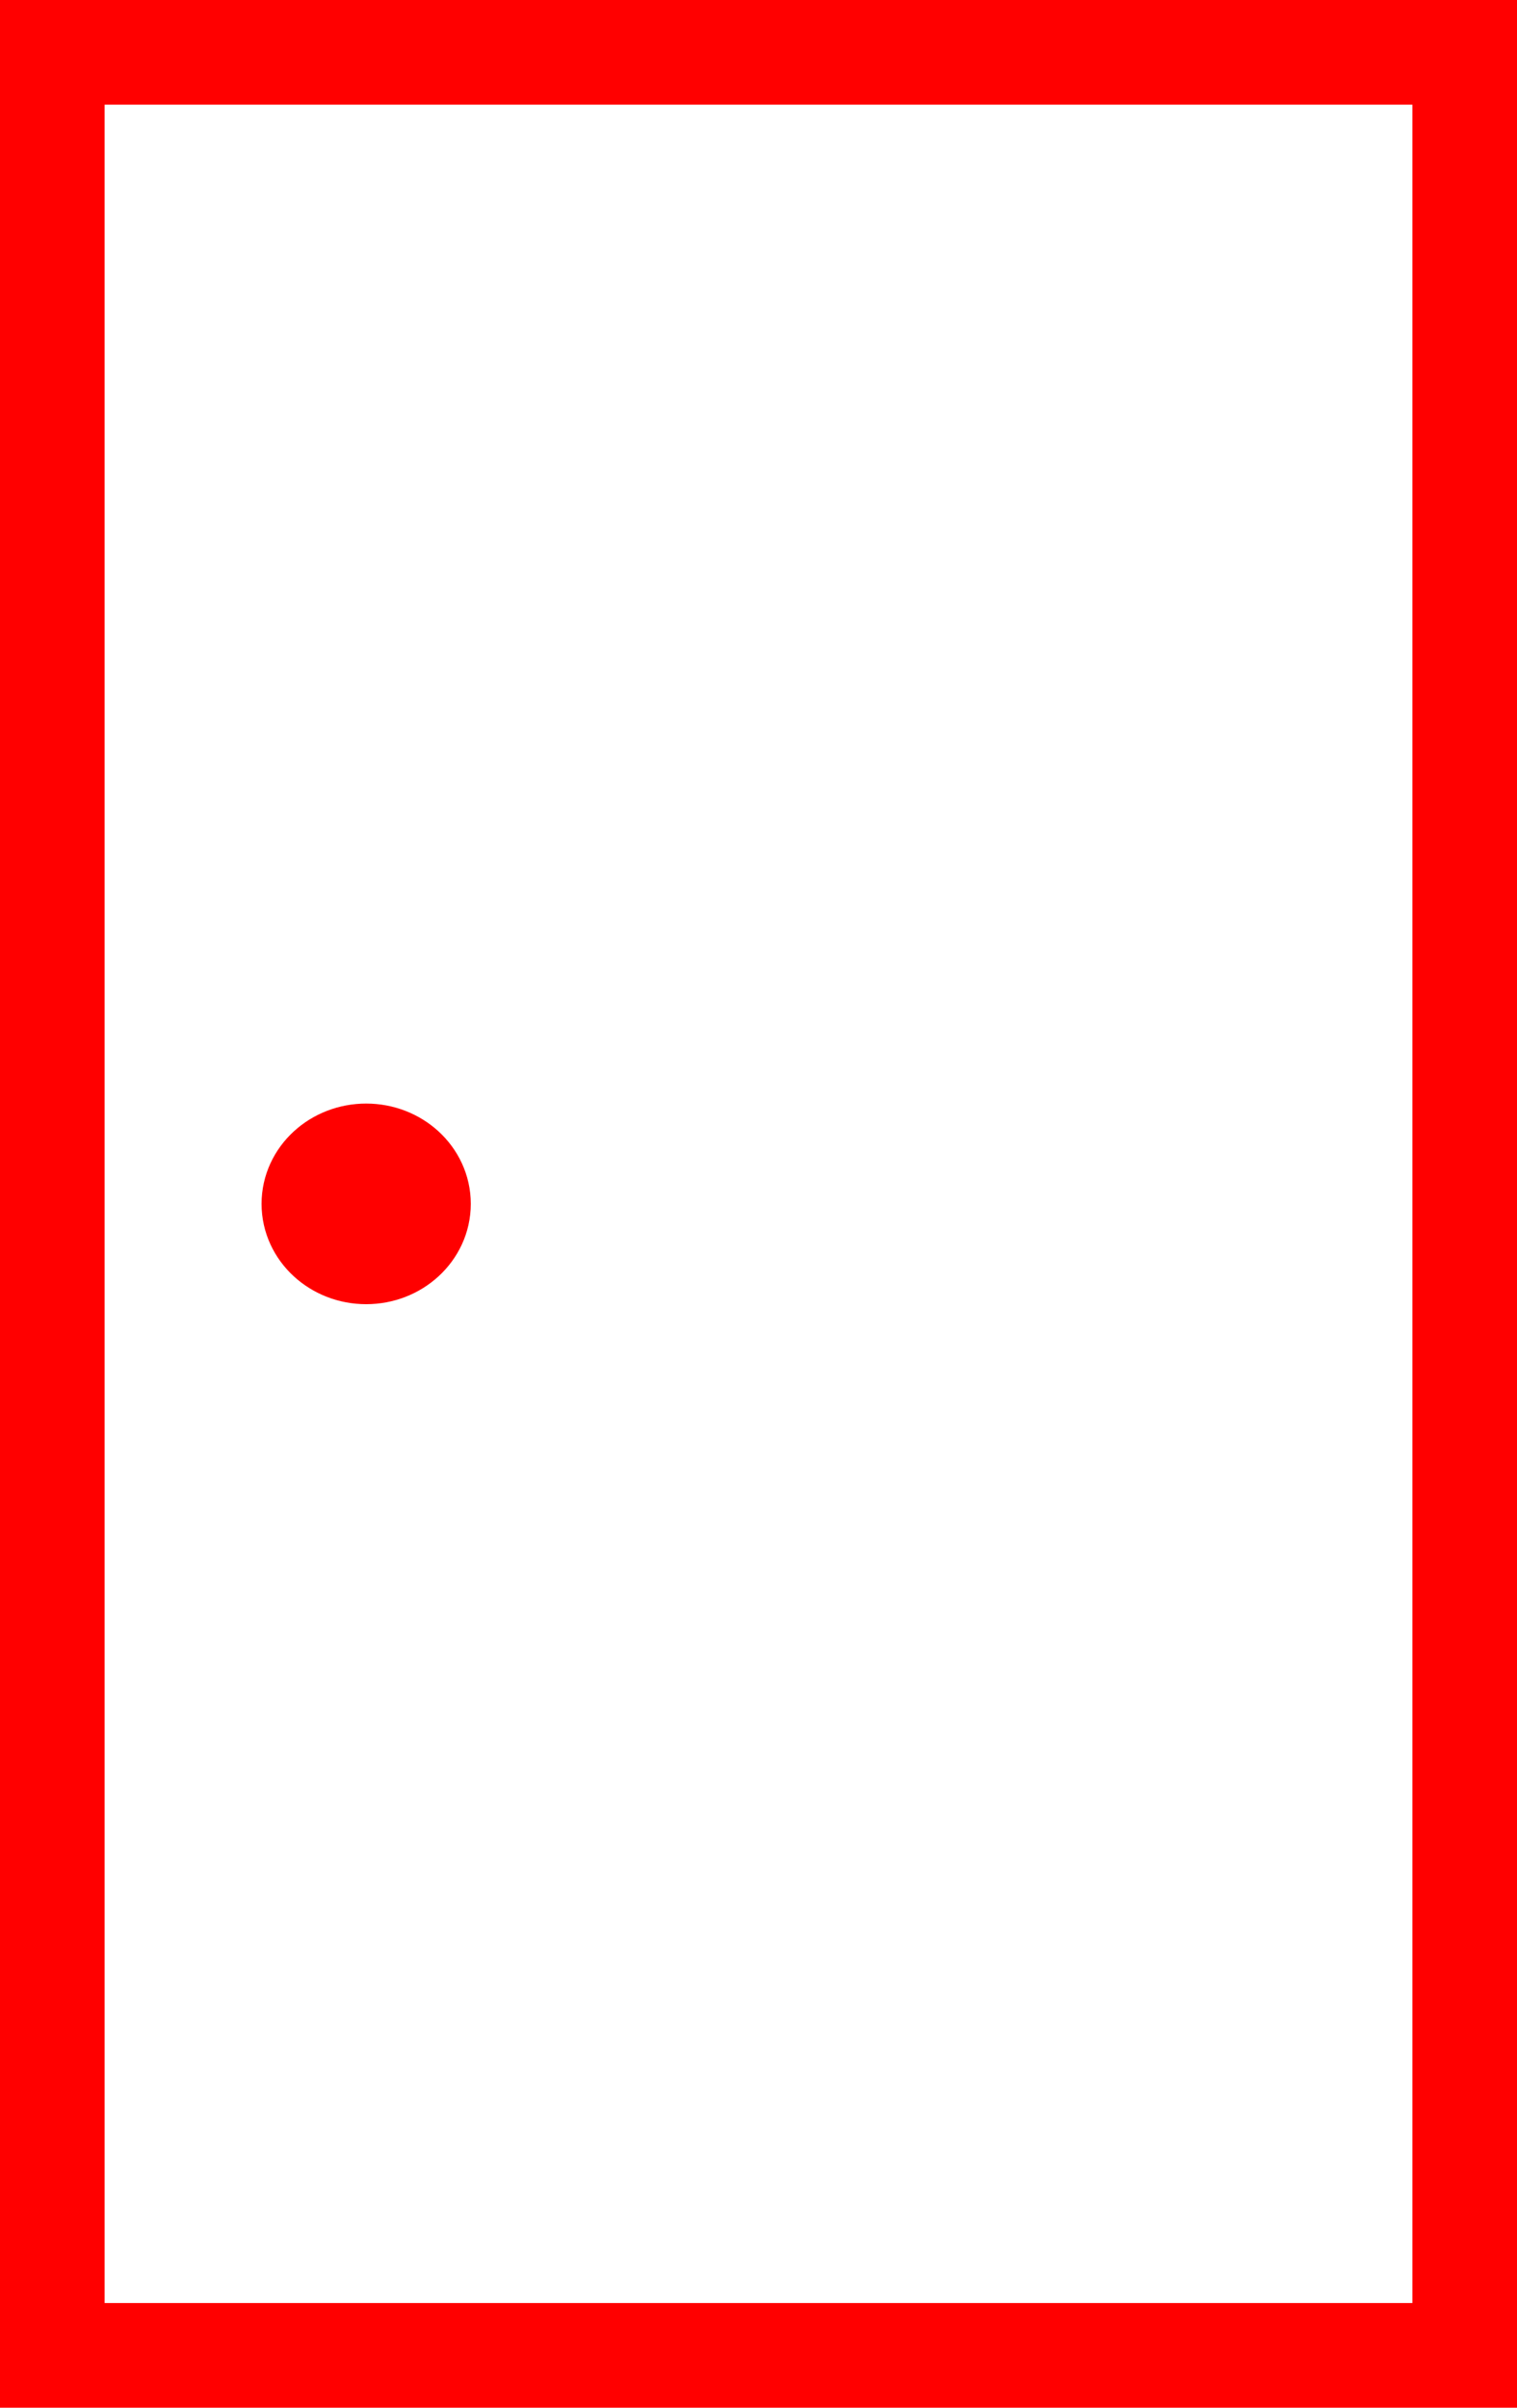 <svg width="29" height="46" viewBox="0 0 29 46" fill="none" xmlns="http://www.w3.org/2000/svg">
<path d="M1 1H28V45H1V1Z" stroke="#FF0000" stroke-width="2"/>
<path d="M8 23C8 23.506 7.552 23.917 7 23.917C6.448 23.917 6 23.506 6 23C6 22.494 6.448 22.084 7 22.084C7.552 22.084 8 22.494 8 23Z" stroke="#FF0000" stroke-width="2"/>
</svg>
